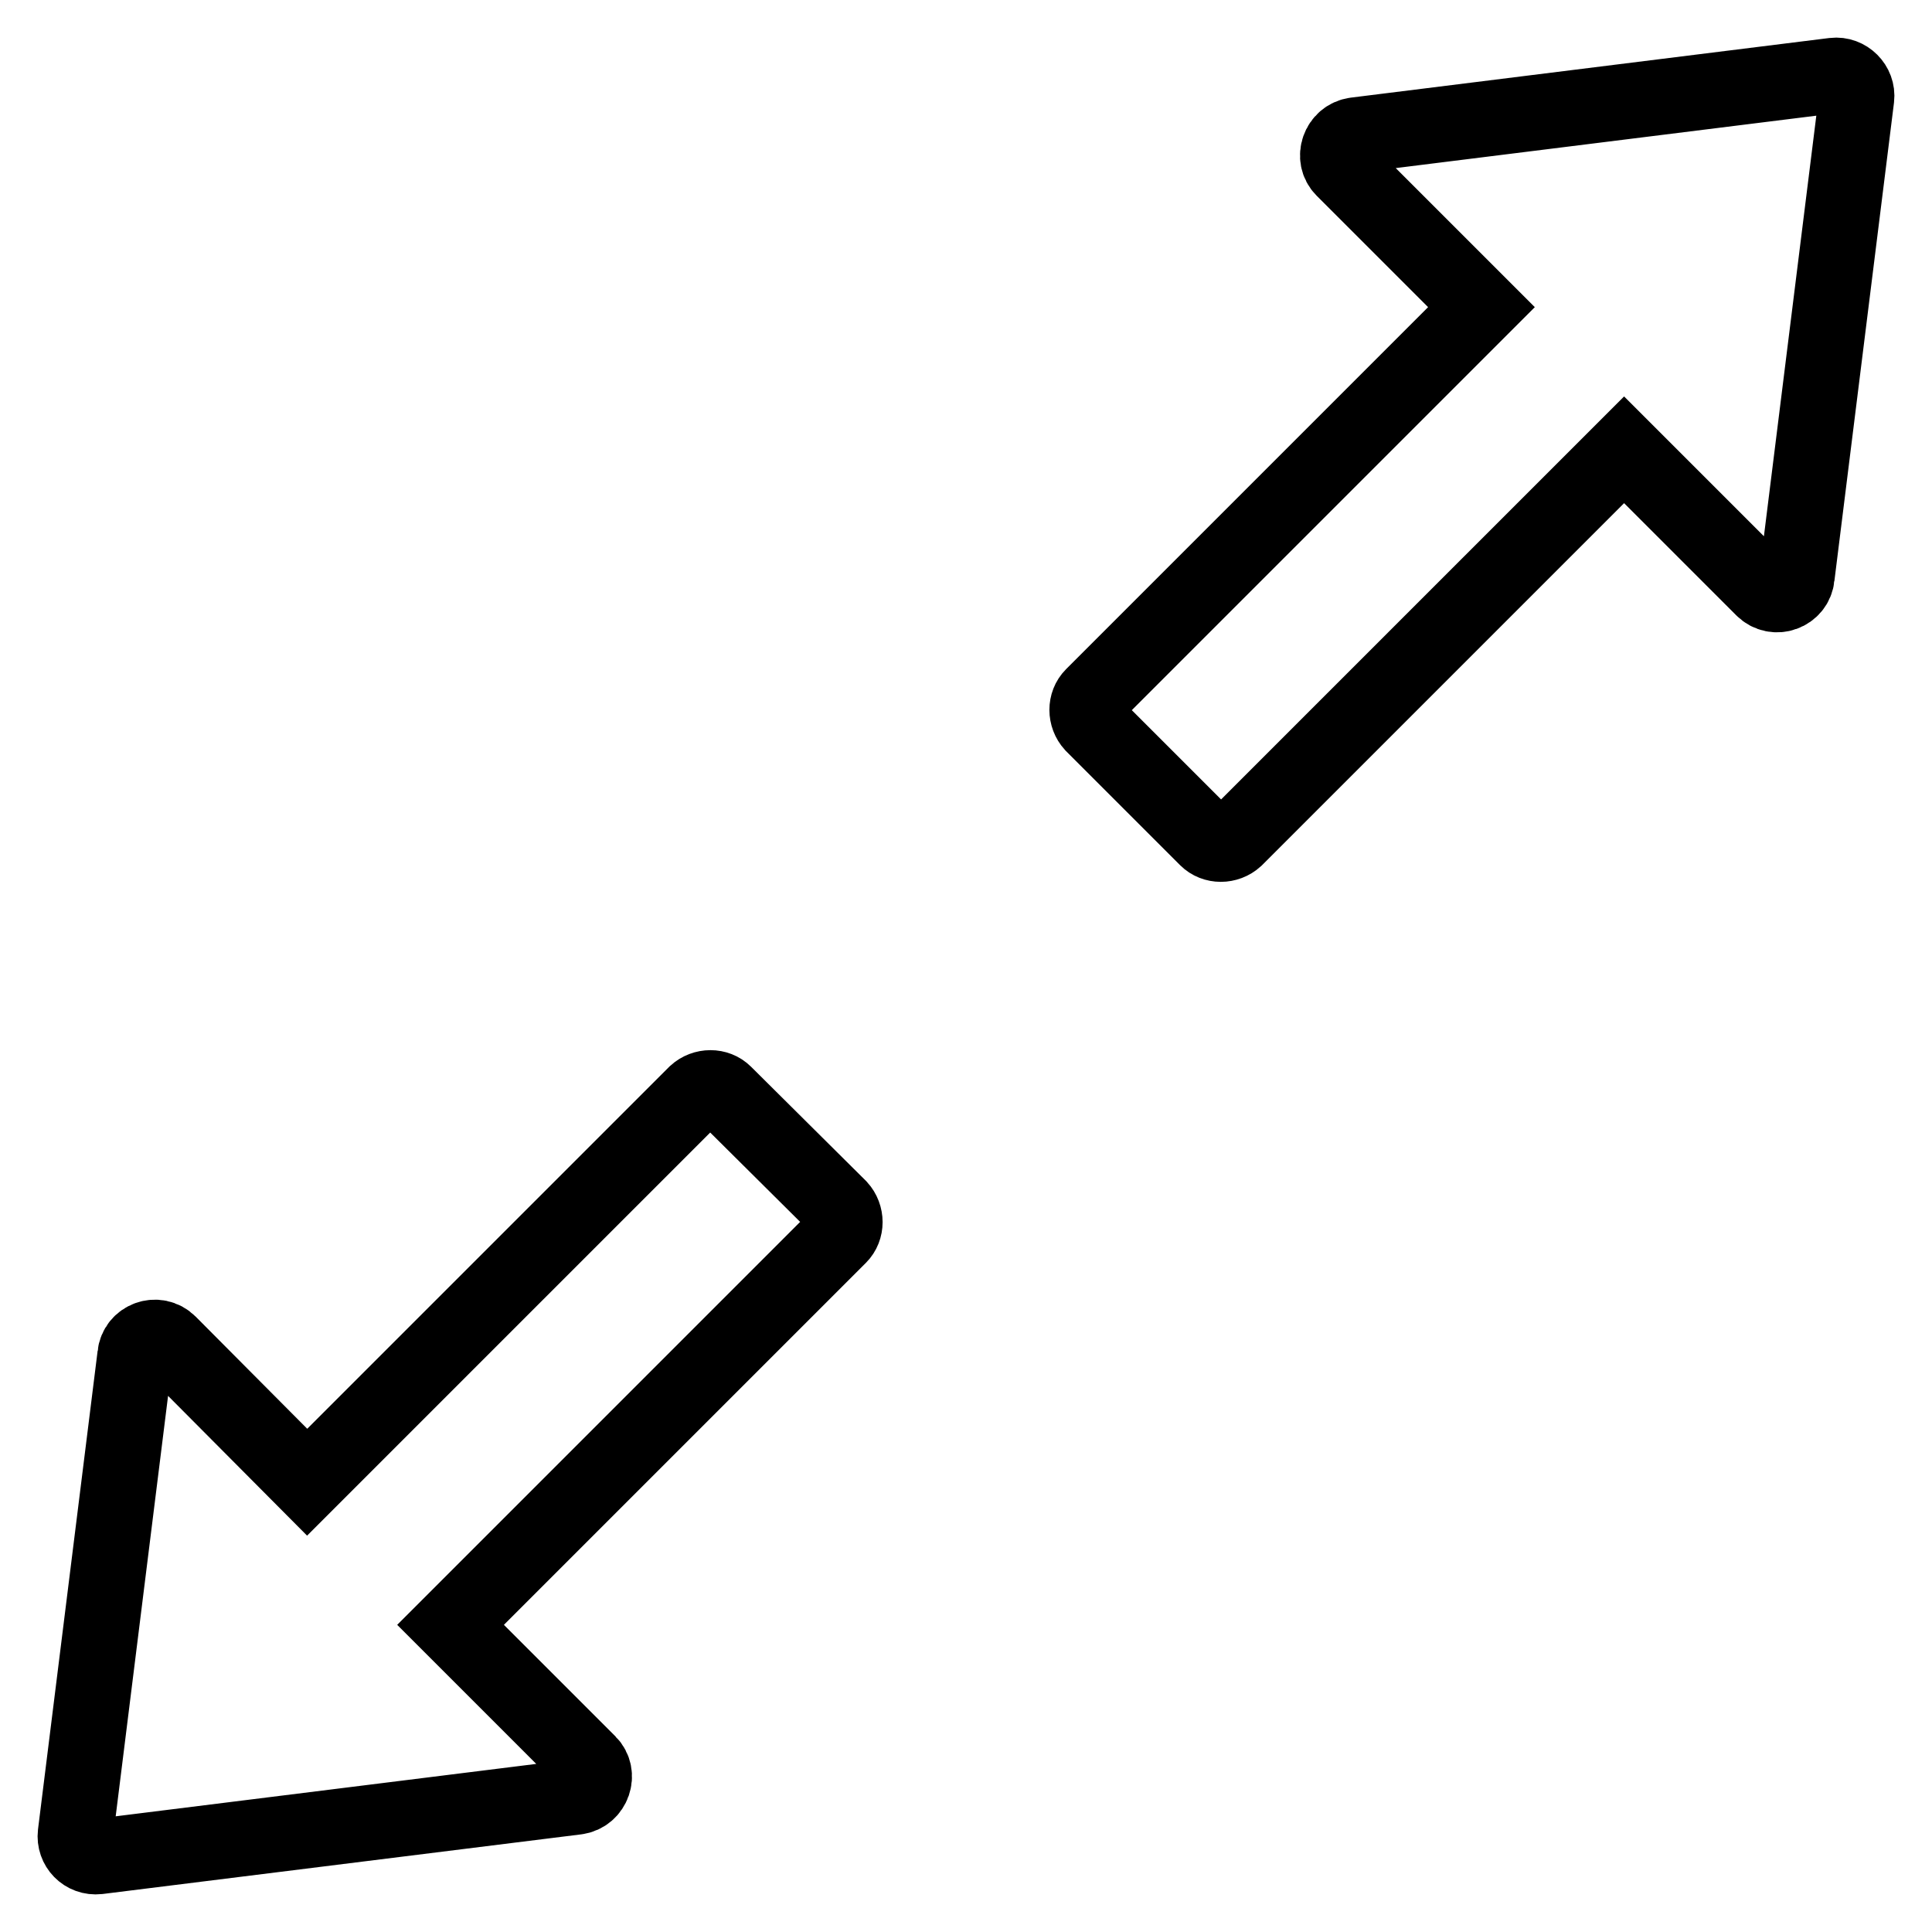 <?xml version="1.0" encoding="utf-8"?>
<!-- Svg Vector Icons : http://www.onlinewebfonts.com/icon -->
<!DOCTYPE svg PUBLIC "-//W3C//DTD SVG 1.1//EN" "http://www.w3.org/Graphics/SVG/1.1/DTD/svg11.dtd">
<svg version="1.1" xmlns="http://www.w3.org/2000/svg" xmlns:xlink="http://www.w3.org/1999/xlink" x="0px" y="0px" viewBox="0 0 256 256" enable-background="new 0 0 256 256" xml:space="preserve">
<g> <path stroke-width="10" fill-opacity="0" stroke="#000000"  d="M243,10l-63.4,7.9c-2.2,0.3-3.1,3-1.6,4.5l18.3,18.3l-51.5,51.5c-1,1-1,2.7,0,3.8l15.1,15.1 c1,1,2.7,1,3.8,0l51.5-51.5L233.6,78c1.6,1.6,4.3,0.6,4.5-1.6L246,13C246.2,11.3,244.7,9.8,243,10z M96,144.9c-1-1-2.7-1-3.8,0 l-51.5,51.5L22.4,178c-1.6-1.6-4.3-0.6-4.5,1.6L10,243c-0.2,1.7,1.2,3.2,3,3l63.4-7.9c2.2-0.3,3.1-3,1.6-4.5l-18.3-18.3l51.5-51.5 c1-1,1-2.7,0-3.8L96,144.9z"/></g>
</svg>